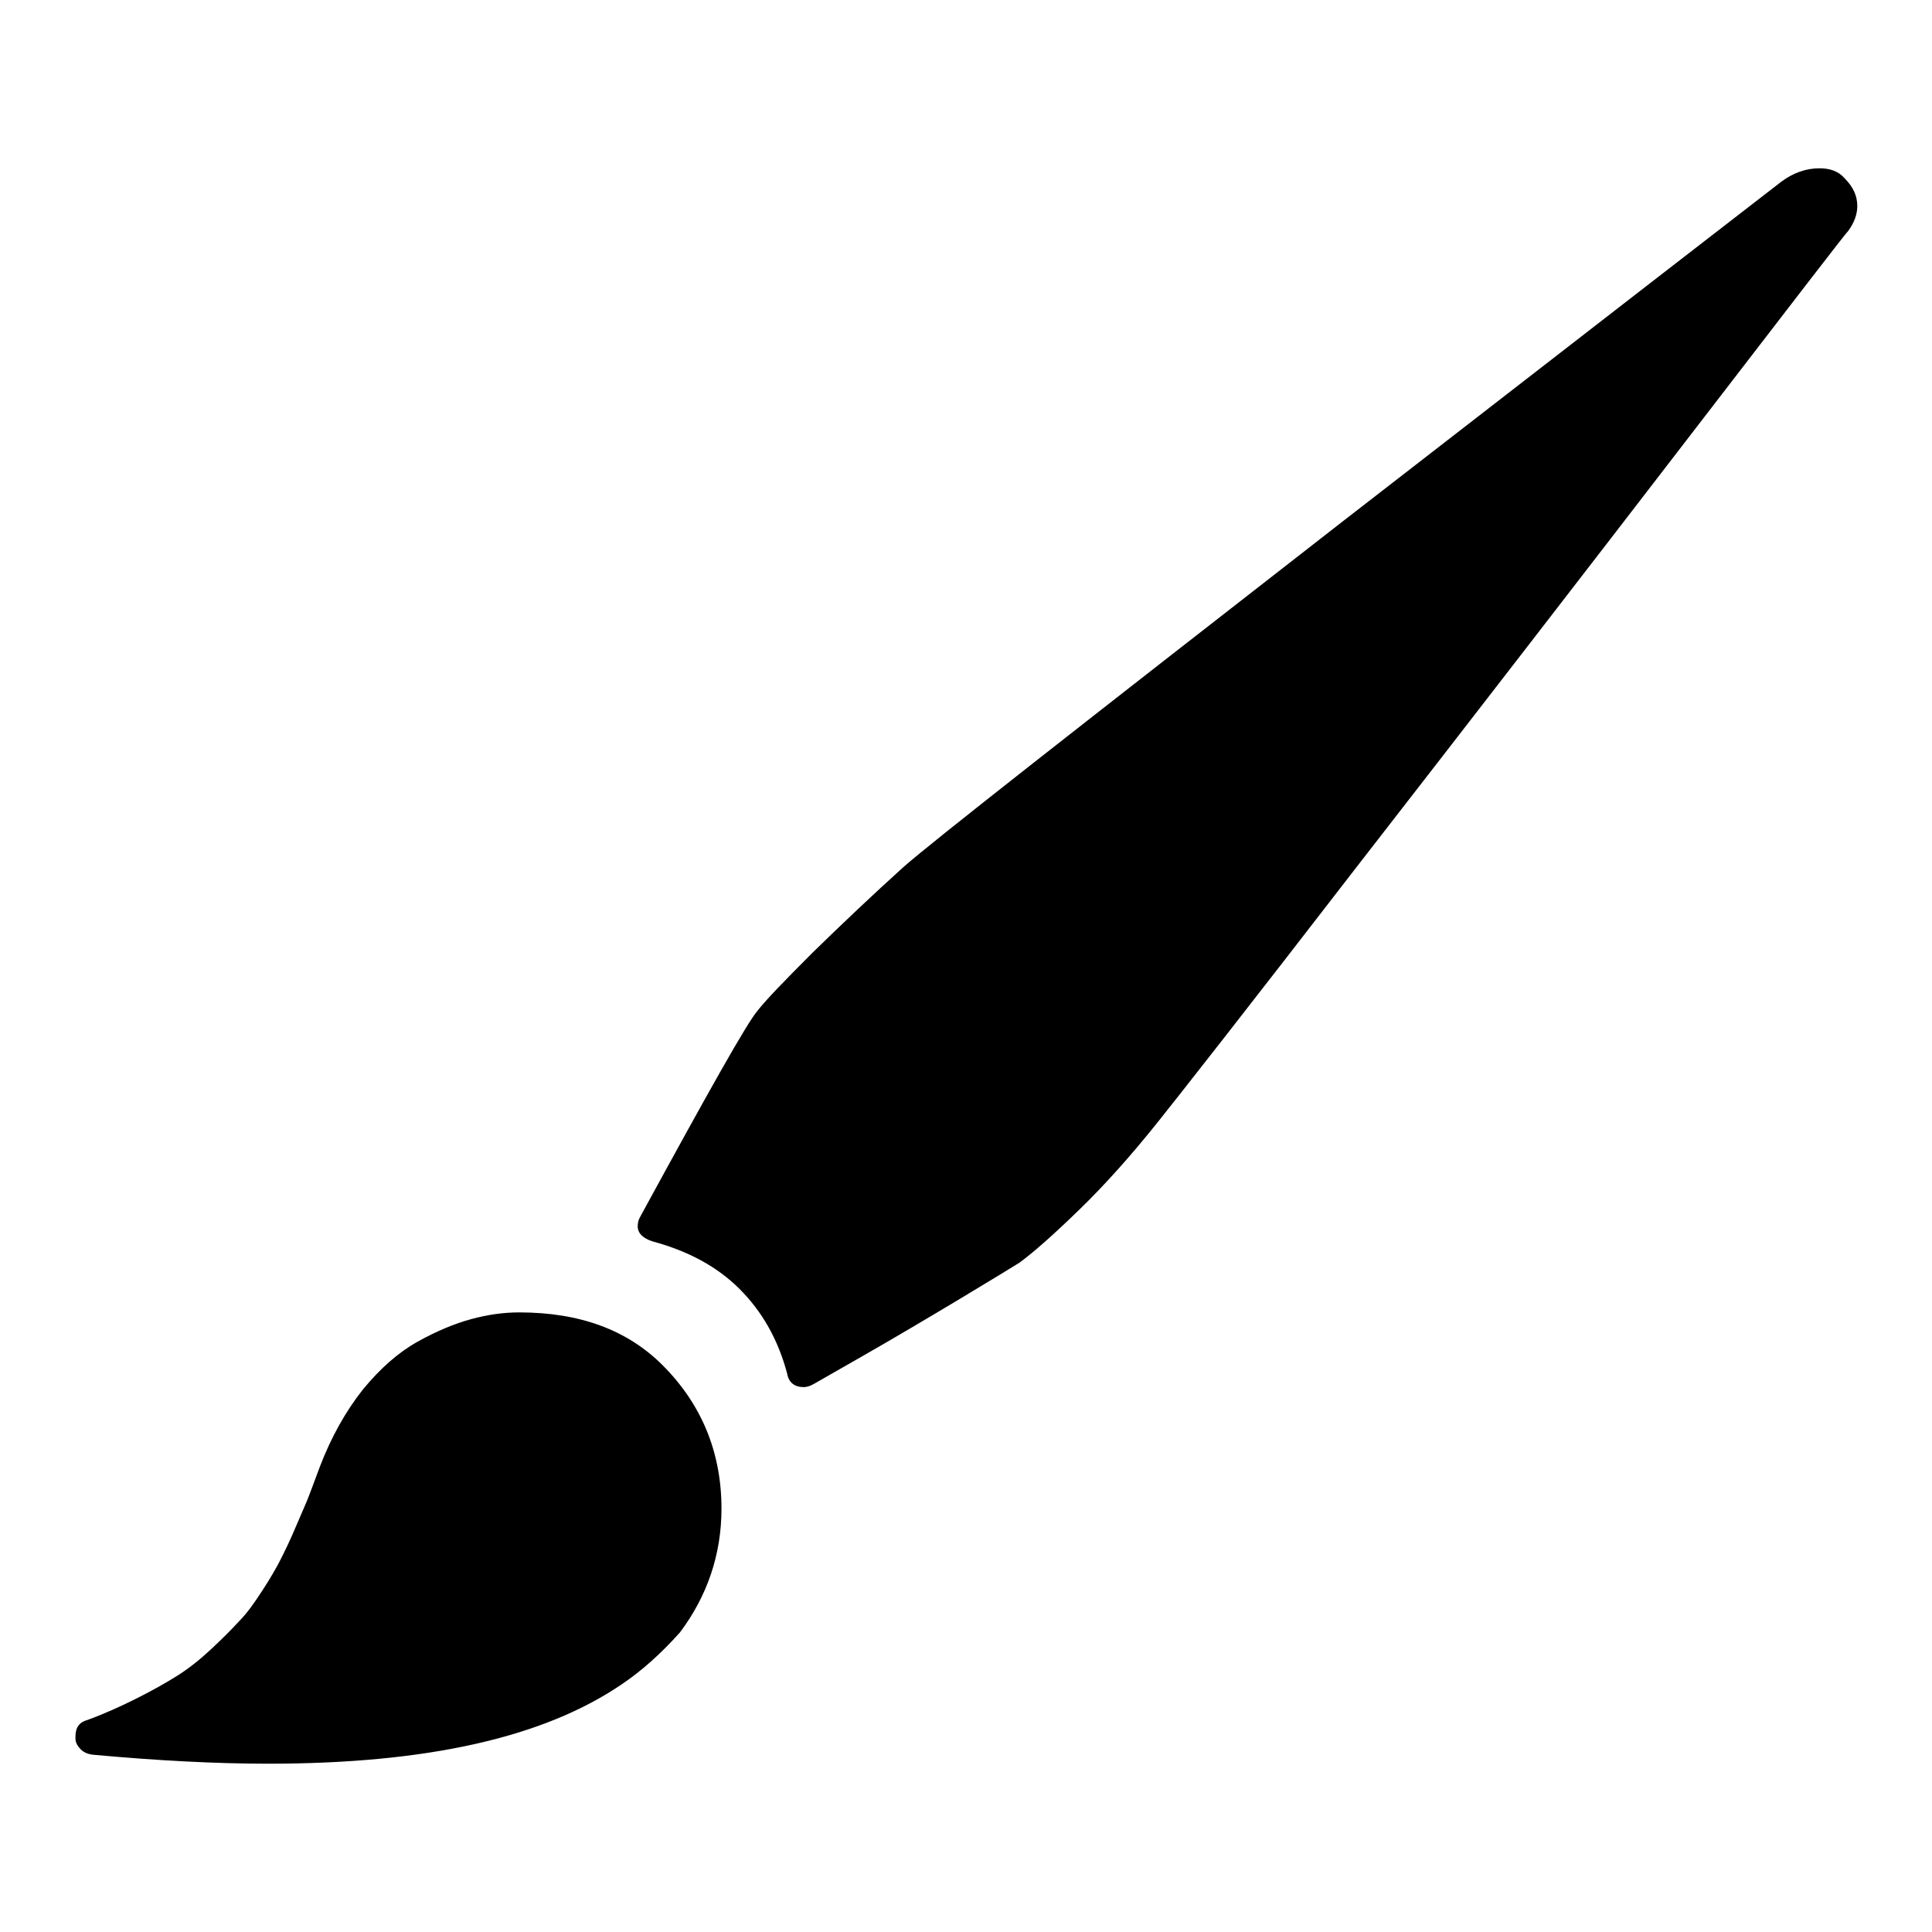 <?xml version="1.0" encoding="utf-8"?>
<!-- Svg Vector Icons : http://www.onlinewebfonts.com/icon -->
<!DOCTYPE svg PUBLIC "-//W3C//DTD SVG 1.1//EN" "http://www.w3.org/Graphics/SVG/1.1/DTD/svg11.dtd">
<svg version="1.1" xmlns="http://www.w3.org/2000/svg" xmlns:xlink="http://www.w3.org/1999/xlink" x="0px" y="0px" viewBox="0 0 256 256" enable-background="new 0 0 256 256" xml:space="preserve">
<g><g><g><path fill="#000000" d="M107.8,183.4c-0.5,0.3-1,0.4-1.3,0.4c-1.2,0-2-0.6-2.2-1.8c-1.2-4.5-3.3-8.2-6.3-11.2c-2.9-2.9-6.7-5-11.5-6.3c-1.3-0.4-2-1.1-2-2c0-0.5,0.1-0.9,0.4-1.4c9-16.5,14.1-25.6,15.5-27.2c1-1.3,3.4-3.8,7.3-7.7c3.9-3.8,7.9-7.6,12-11.3c3.6-3.2,23-18.4,58.2-45.8c35.2-27.3,54.6-42.3,58.1-45c1.6-1.2,3.3-1.8,5.1-1.8c1.4,0,2.5,0.4,3.3,1.3c1.2,1.2,1.7,2.4,1.7,3.7c0,1.1-0.4,2.2-1.2,3.3c-0.1,0-7.1,9.1-21.1,27.3c-14,18.2-28.6,37.1-43.9,56.8c-15.2,19.7-24.1,31-26.5,34c-3.6,4.5-7,8.3-10.4,11.6c-3.4,3.3-6,5.6-7.9,7c-0.8,0.5-3.4,2.1-7.9,4.8c-4.5,2.7-8.9,5.3-13.1,7.7L107.8,183.4z M35.5,233.7c-6.8,0-14.6-0.4-23.3-1.2c-0.6-0.1-1.1-0.3-1.5-0.7c-0.4-0.4-0.7-0.9-0.7-1.4v-0.3c0-1.2,0.5-1.9,1.6-2.2c2.2-0.8,4.4-1.8,6.4-2.8s3.8-2,5.4-3c1.6-1,3.1-2.2,4.6-3.6c1.5-1.4,2.7-2.6,3.7-3.7c1-1,2-2.4,3.1-4.1c1.1-1.7,1.9-3.1,2.4-4.1c0.5-1,1.2-2.4,2-4.3c0.8-1.9,1.4-3.2,1.7-4c0.3-0.8,0.8-2.1,1.5-4c1.5-3.9,3.4-7.3,5.7-10.2c2.3-2.8,4.7-4.9,7.2-6.3c2.5-1.4,4.9-2.4,7.1-3c2.2-0.6,4.3-0.9,6.4-0.9c8,0,14.3,2.3,19,7c5.2,5.2,7.8,11.6,7.8,19c0,6.1-1.9,11.6-5.5,16.4c-2.6,2.9-5.1,5.1-7.6,6.8C72,230.3,56.4,233.7,35.5,233.7z"/></g></g></g>
</svg>